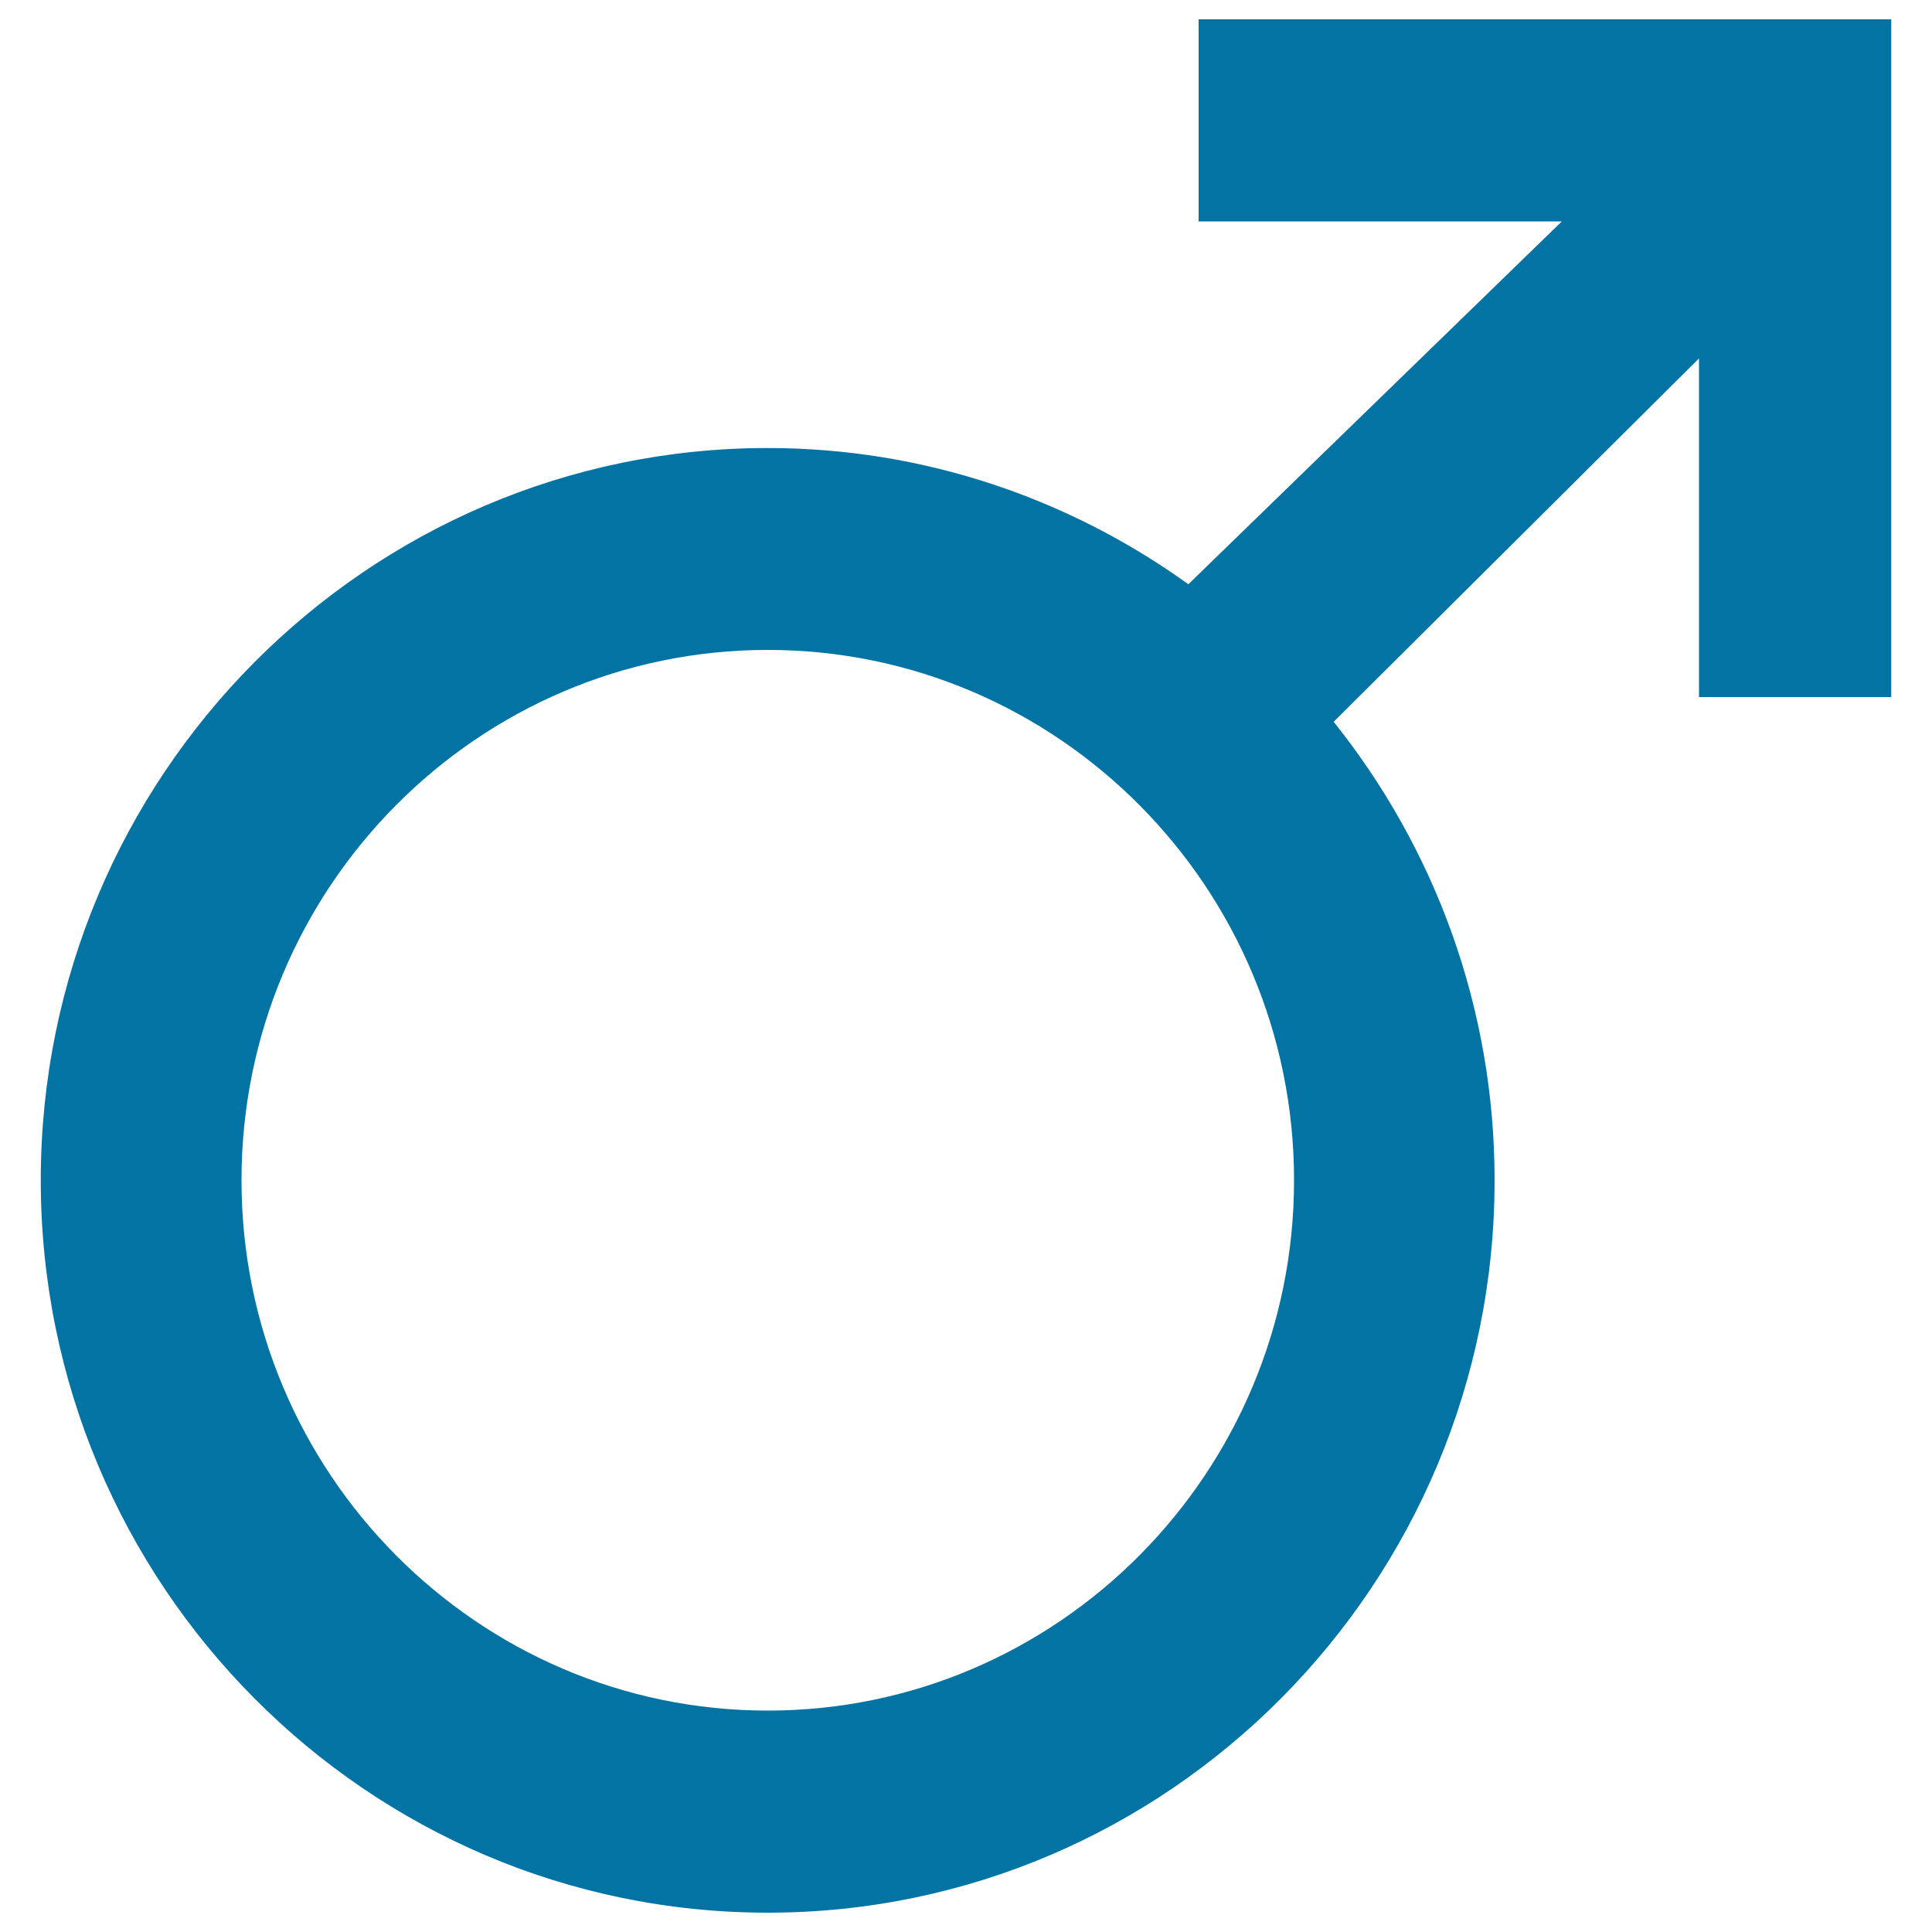<svg xmlns="http://www.w3.org/2000/svg" viewBox="0 0 1000 1000" style="fill:#0273a2">
<title>Boy SVG icon</title>
<path d="M620.4,10v104.6c0,0,133.3,0,188,0c-35.9,34.9-141,137-193.3,187.8c-61.5-44.2-136.6-70.5-217.8-70.5c-207.4,0-376.2,170-376.2,379.1C21.2,820,189.9,990,397.4,990c207.4,0,376.2-170,376.2-379.1c0-89.8-31.3-172.3-83.3-237.3c52.9-52.6,155-154.2,189.1-188.1c0,52.2,0,175.3,0,175.3h99.5V10H620.4z M397.4,885.4c-150.2,0-272.4-123.1-272.4-274.5c0-151.4,122.2-274.5,272.4-274.5c150.2,0,272.4,123.1,272.4,274.5C669.8,762.3,547.6,885.4,397.4,885.4z"/>
</svg>